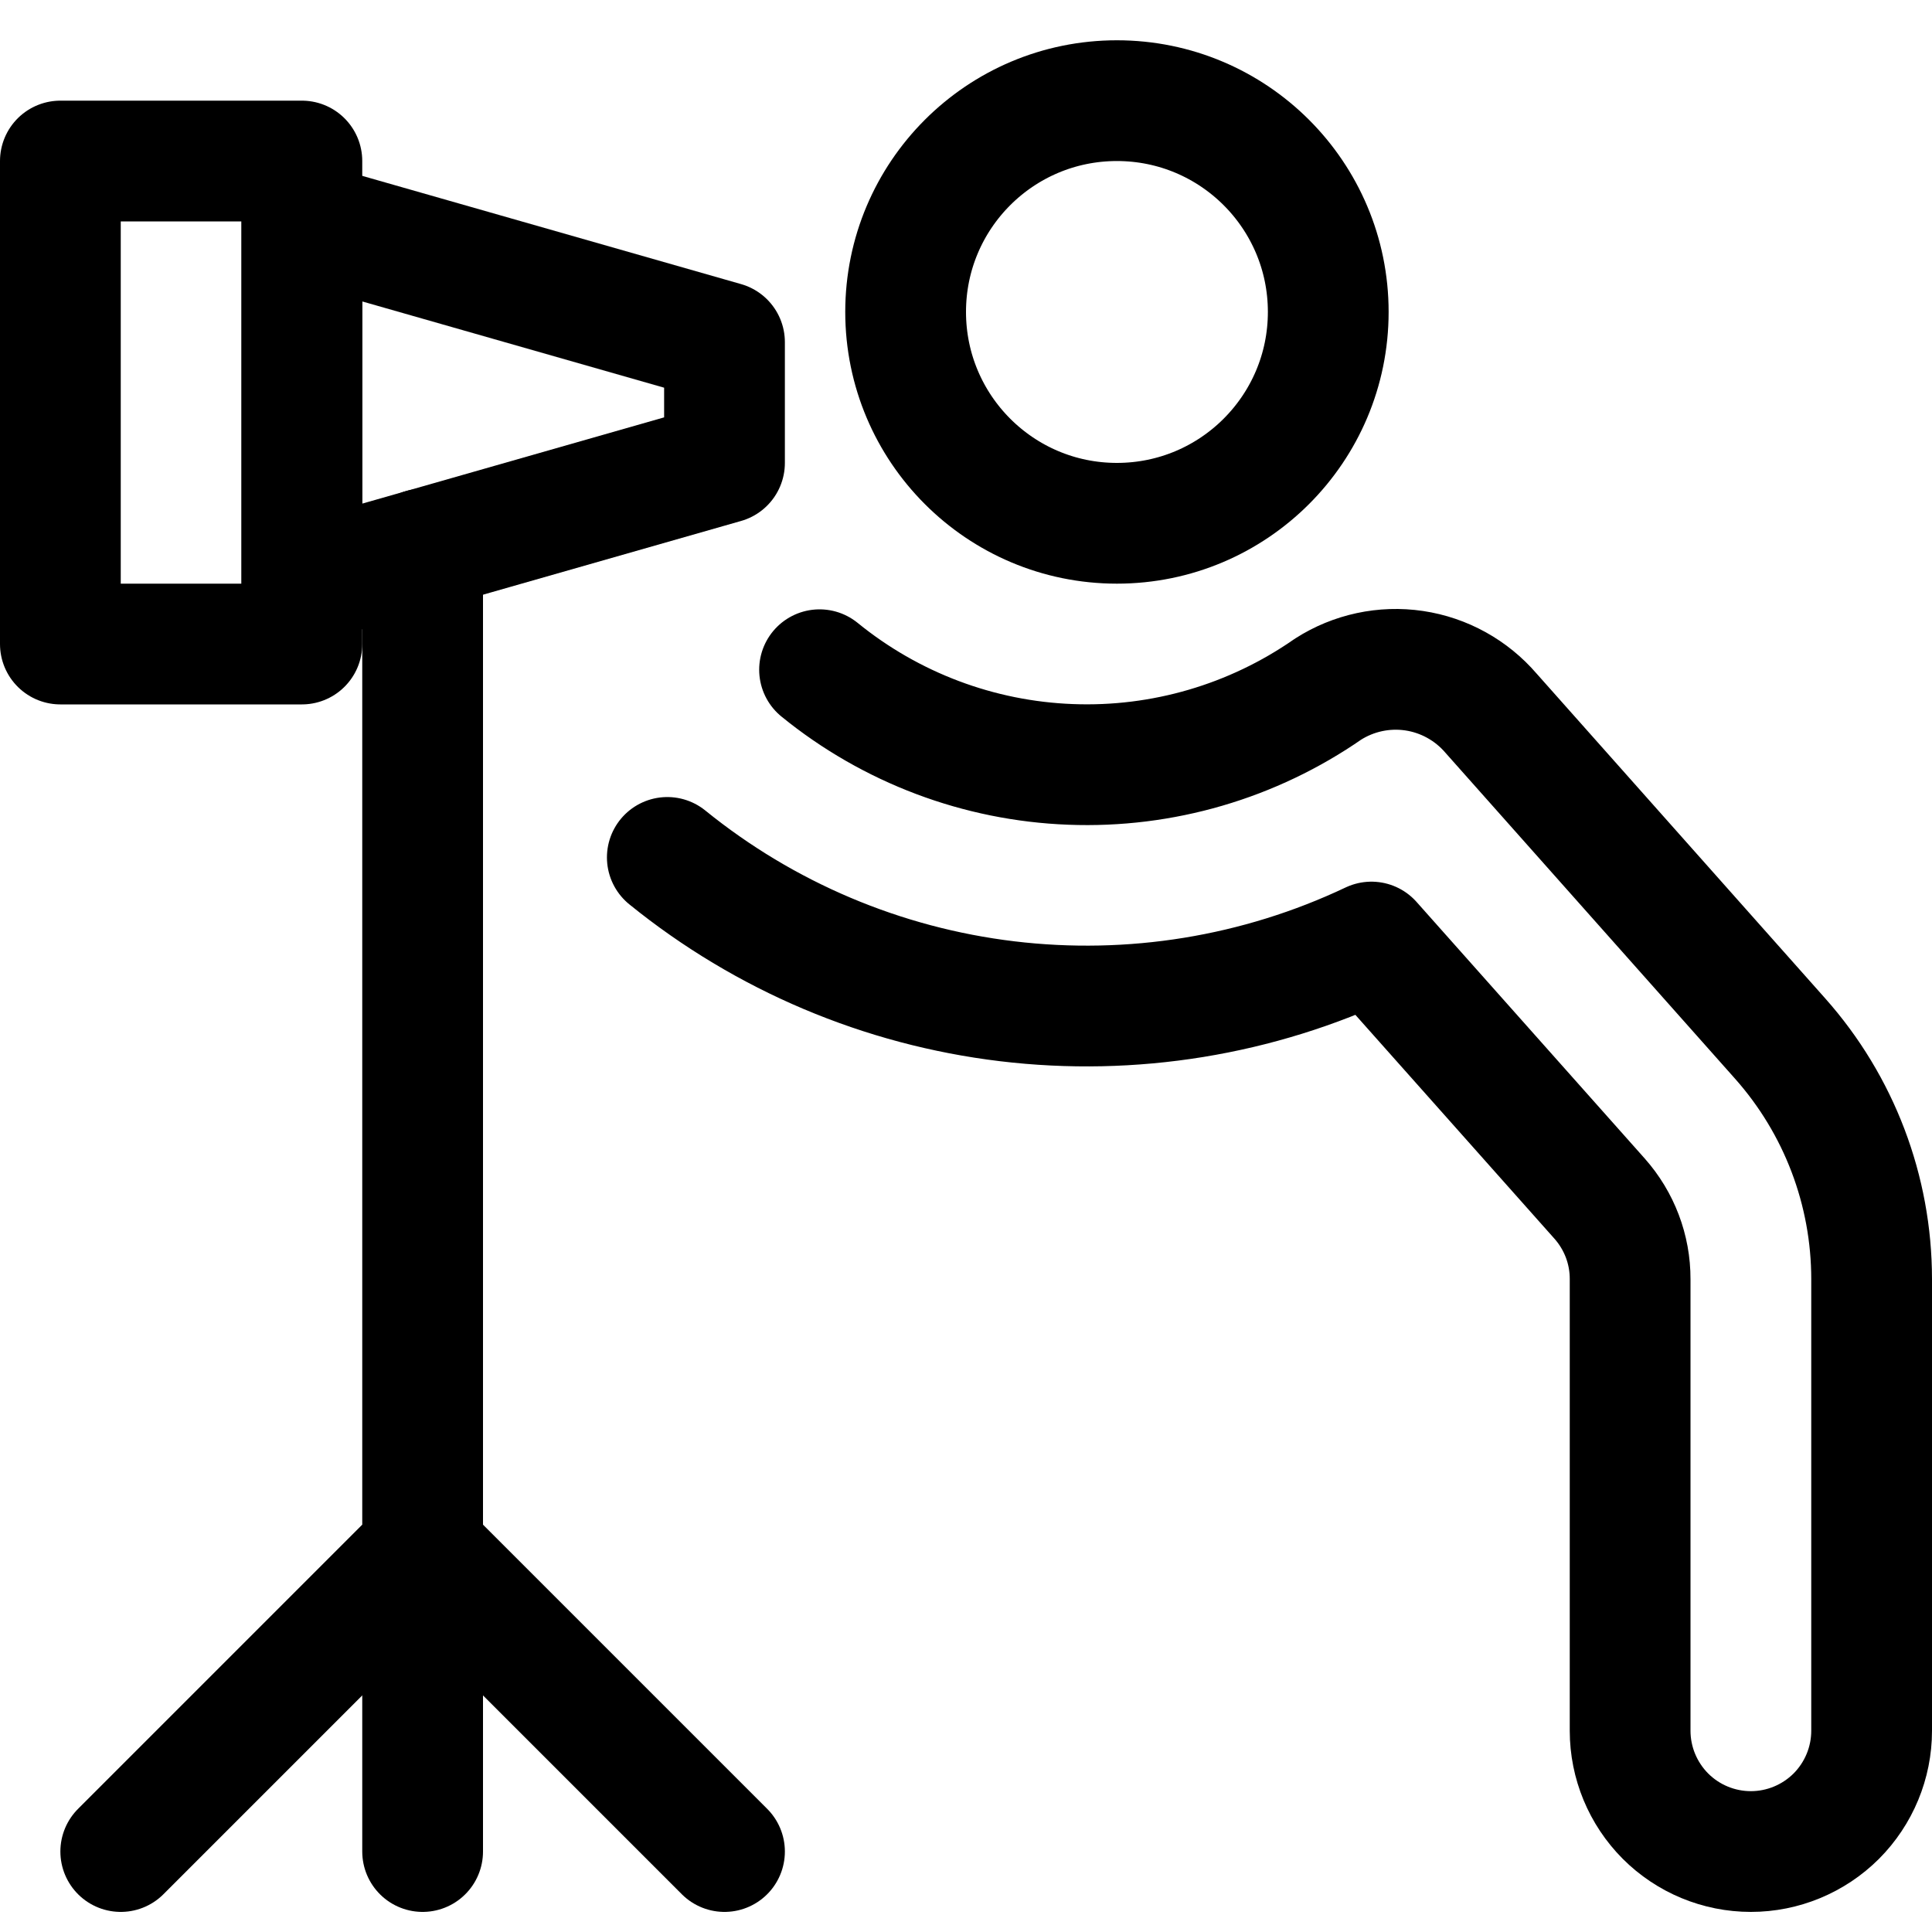 <svg width="20" height="20" viewBox="0 0 20 20" fill="none" xmlns="http://www.w3.org/2000/svg">
<path d="M8.484 6.933C9.221 7.533 10.133 7.877 11.082 7.913C12.032 7.95 12.968 7.676 13.748 7.134C14.012 6.965 14.329 6.897 14.639 6.943C14.949 6.989 15.232 7.146 15.436 7.384L18.427 10.75C19.038 11.437 19.375 12.323 19.375 13.242V17.917C19.375 18.248 19.243 18.566 19.009 18.801C18.774 19.035 18.456 19.167 18.125 19.167C17.793 19.167 17.475 19.035 17.241 18.801C17.007 18.566 16.875 18.248 16.875 17.917V13.242C16.876 12.934 16.763 12.638 16.559 12.408L14.197 9.752C13.023 10.308 11.716 10.52 10.426 10.365C9.136 10.21 7.917 9.694 6.908 8.876" stroke="black" stroke-width="1.25" stroke-linecap="round" stroke-linejoin="round"/>
<path d="M3.125 1.667H0.625V6.667H3.125V1.667Z" stroke="black" stroke-width="1.25" stroke-linecap="round" stroke-linejoin="round"/>
<path d="M7.5 4.792L3.125 6.042V2.292L7.5 3.542V4.792Z" stroke="black" stroke-width="1.25" stroke-linecap="round" stroke-linejoin="round"/>
<path d="M4.375 5.684V16.042L1.25 19.167" stroke="black" stroke-width="1.25" stroke-linecap="round" stroke-linejoin="round"/>
<path d="M4.375 19.167V16.042L7.5 19.167" stroke="black" stroke-width="1.25" stroke-linecap="round" stroke-linejoin="round"/>
<path d="M11.562 5.417C12.771 5.417 13.75 4.437 13.75 3.229C13.75 2.021 12.771 1.042 11.562 1.042C10.354 1.042 9.375 2.021 9.375 3.229C9.375 4.437 10.354 5.417 11.562 5.417Z" stroke="black" stroke-width="1.25" stroke-linecap="round" stroke-linejoin="round"/>
</svg>
